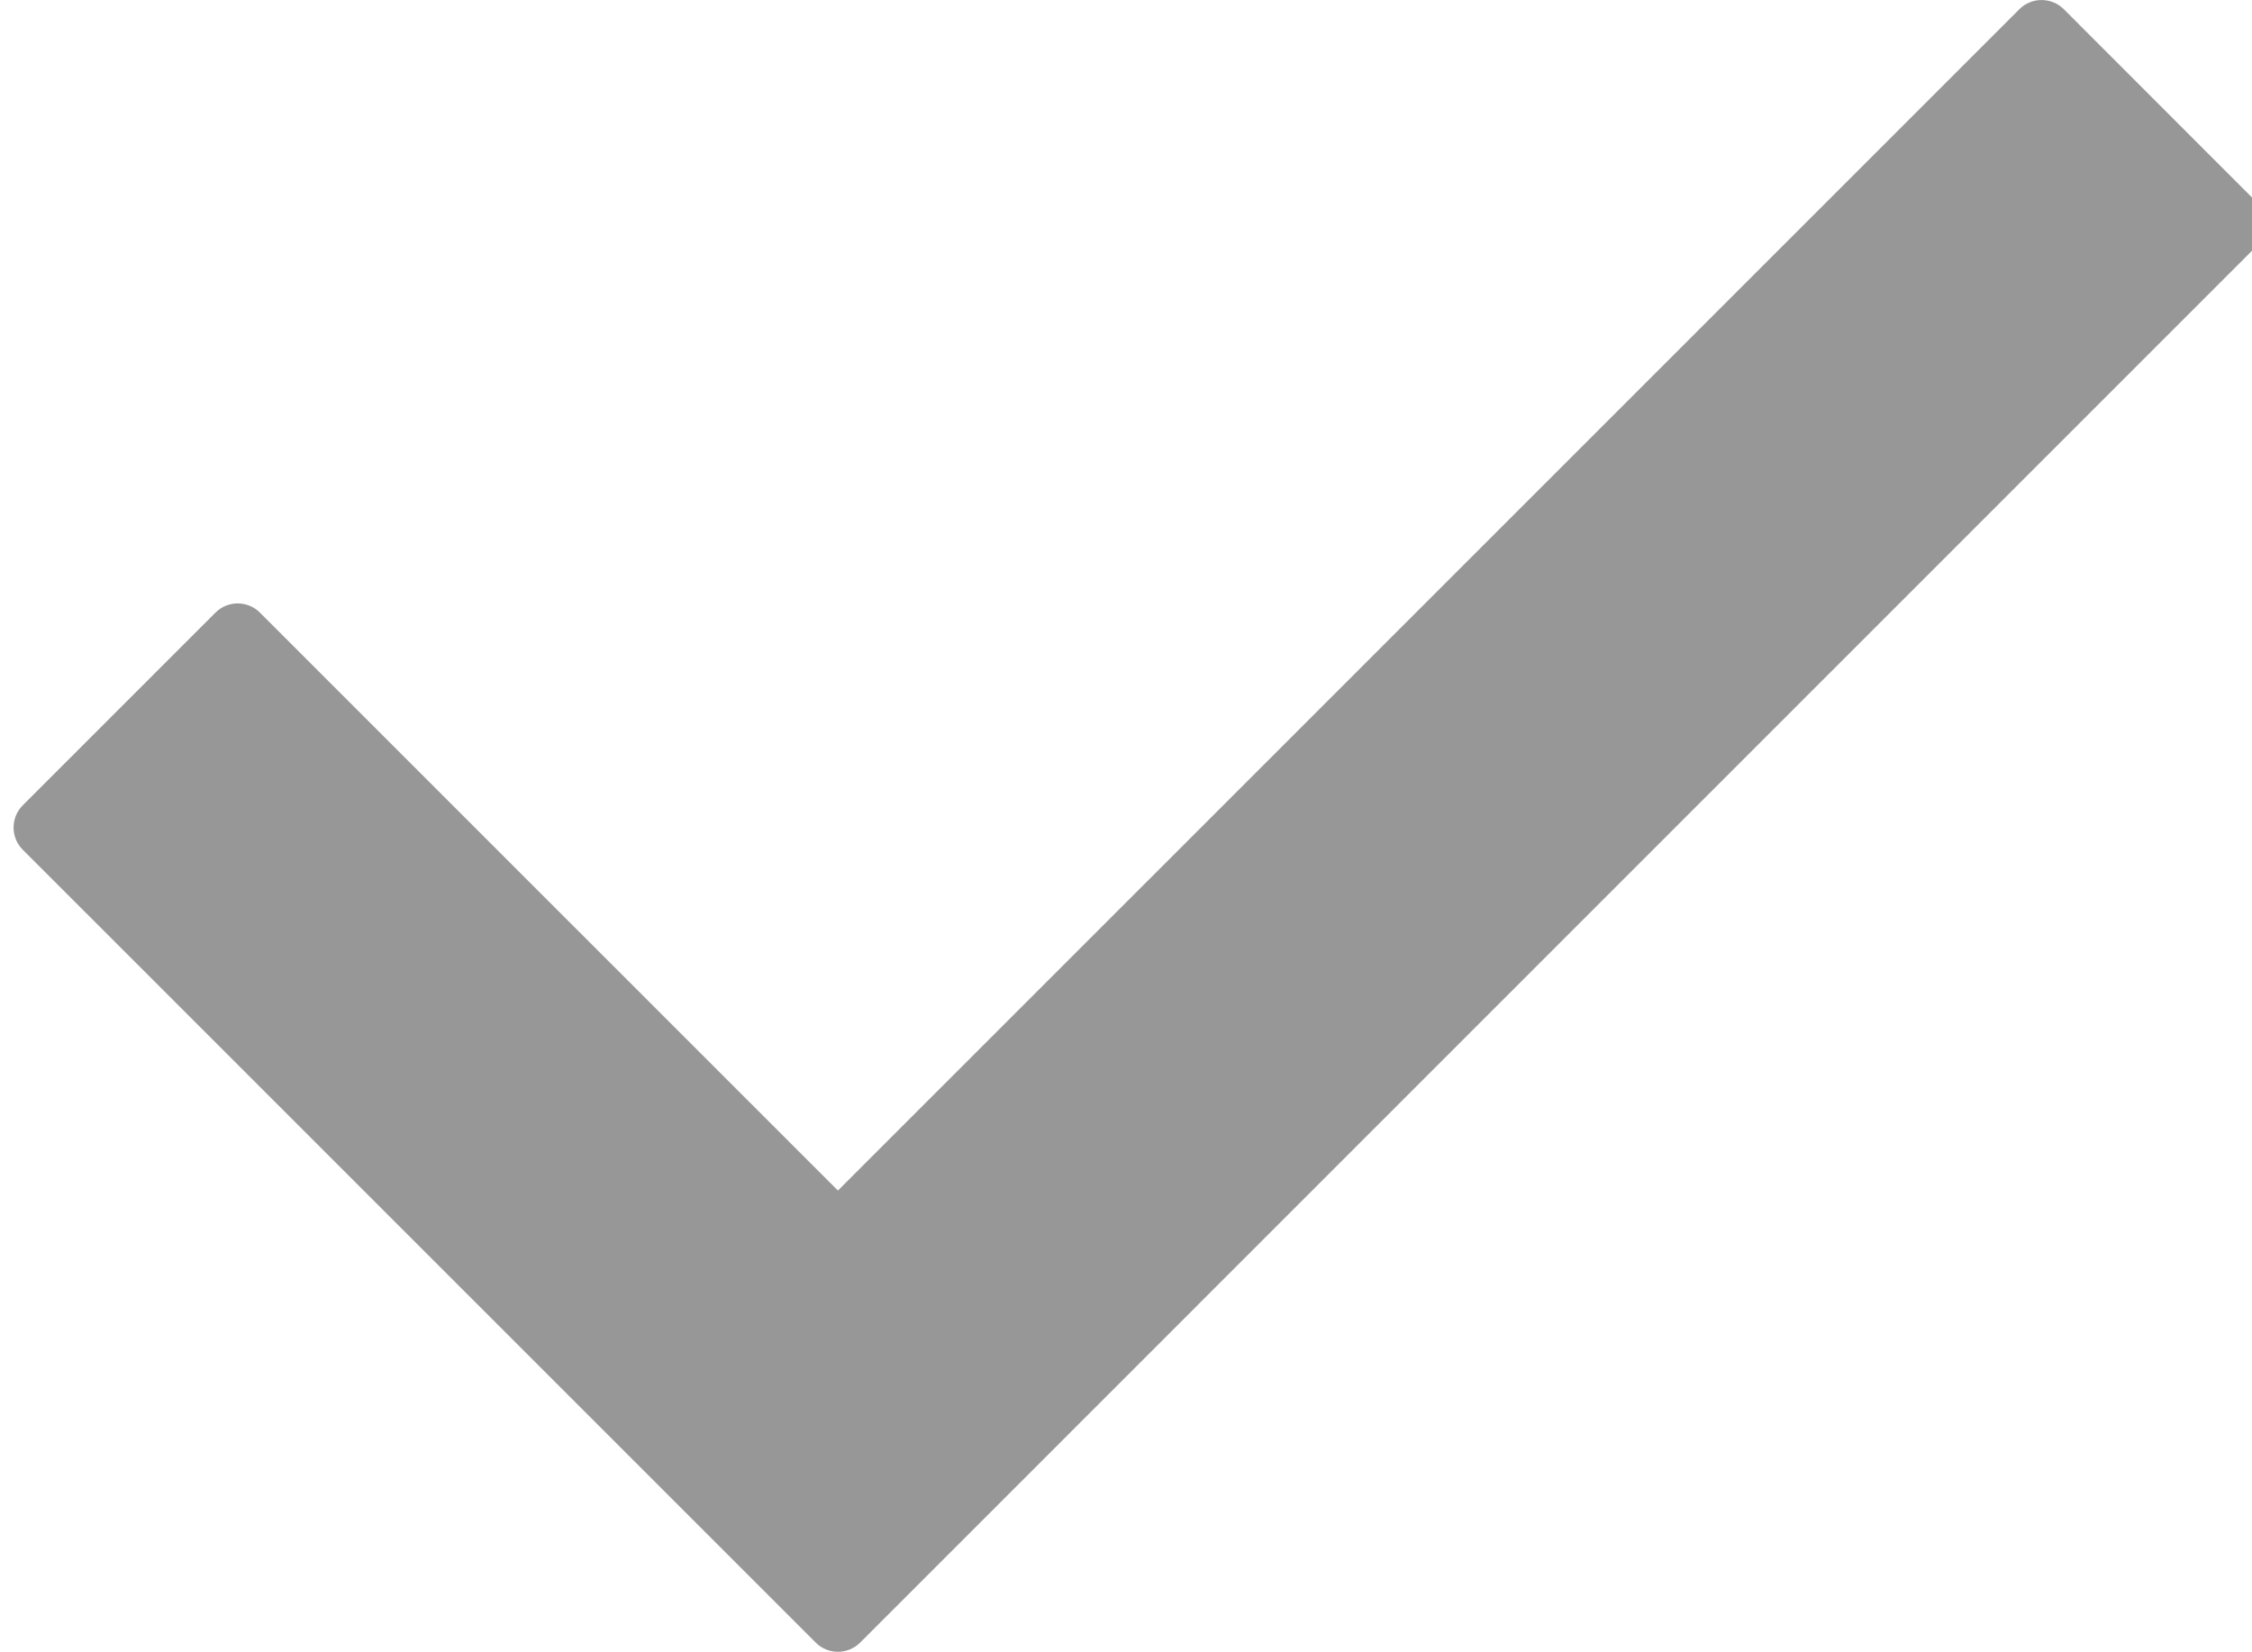 <?xml version="1.0" encoding="utf-8"?>
<!-- Generator: Adobe Illustrator 16.0.0, SVG Export Plug-In . SVG Version: 6.00 Build 0)  -->
<!DOCTYPE svg PUBLIC "-//W3C//DTD SVG 1.1//EN" "http://www.w3.org/Graphics/SVG/1.1/DTD/svg11.dtd">
<svg version="1.1" id="Layer_1" xmlns="http://www.w3.org/2000/svg" xmlns:xlink="http://www.w3.org/1999/xlink" x="0px" y="0px"
	 width="36.258px" height="26.596px" viewBox="0 0 36.258 26.596" enable-background="new 0 0 36.258 26.596" xml:space="preserve">
<g>
	<path fill="#979797" d="M36.329,3.966l-22.48,22.481c-0.198,0.198-0.519,0.198-0.716,0L0.367,13.682
		c-0.198-0.196-0.198-0.518,0-0.716l3.102-3.102c0.198-0.198,0.519-0.198,0.716,0l9.306,9.305L32.512,0.149
		c0.197-0.198,0.518-0.198,0.717,0l3.1,3.102C36.528,3.448,36.528,3.768,36.329,3.966z"/>
</g>
</svg>
